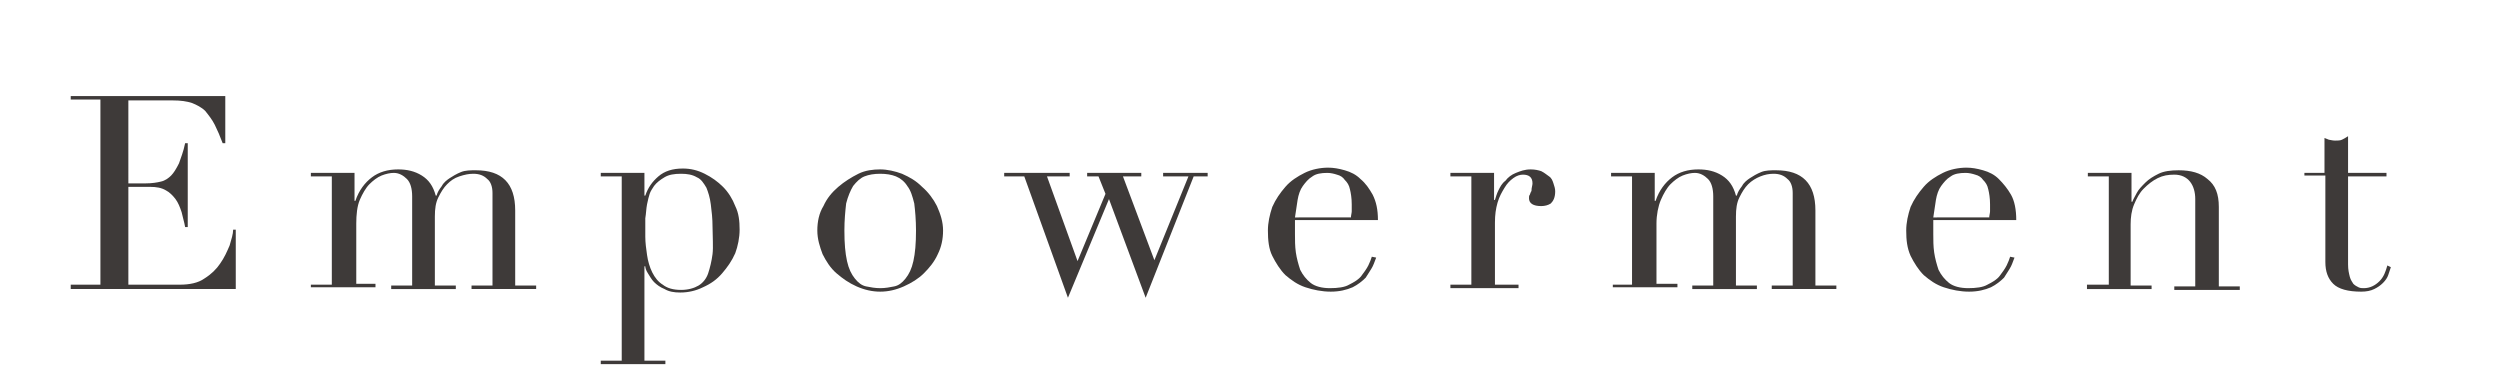 <?xml version="1.0" encoding="utf-8"?>
<!-- Generator: Adobe Illustrator 24.1.0, SVG Export Plug-In . SVG Version: 6.00 Build 0)  -->
<svg version="1.1" id="レイヤー_1" xmlns="http://www.w3.org/2000/svg" xmlns:xlink="http://www.w3.org/1999/xlink" x="0px"
	 y="0px" viewBox="0 0 286.3 44.6" style="enable-background:new 0 0 286.3 44.6;" xml:space="preserve">
<style type="text/css">
	.st0{enable-background:new    ;}
	.st1{fill:#3E3A39;}
</style>
<g>
	<g class="st0">
		<path class="st1" d="M8.1,32.6h3.4V11.4H8.1V11h17.7v5.4h-0.3c-0.3-0.8-0.6-1.5-0.9-2.1s-0.7-1.1-1.1-1.6c-0.4-0.4-1-0.7-1.5-0.9
			c-0.6-0.2-1.3-0.3-2.2-0.3h-5.1V21h2c0.7,0,1.3-0.1,1.7-0.2c0.5-0.1,0.9-0.4,1.2-0.7c0.3-0.3,0.6-0.8,0.9-1.4
			c0.2-0.6,0.5-1.3,0.7-2.3h0.3v9.6h-0.3c-0.1-0.6-0.3-1.2-0.4-1.7c-0.2-0.6-0.4-1.1-0.7-1.5c-0.3-0.4-0.7-0.8-1.1-1
			c-0.5-0.3-1.1-0.4-1.8-0.4h-2.5v11.2h5.9c1.1,0,2.1-0.2,2.8-0.7c0.8-0.5,1.4-1.1,1.8-1.7c0.5-0.7,0.8-1.4,1.1-2.1
			c0.2-0.7,0.4-1.3,0.4-1.8H27v6.8H8.1V32.6z"/>
		<path class="st1" d="M35.6,32.6h2.4V20.2h-2.4v-0.4h5V23h0.1c0.4-1.2,1.1-2.1,1.9-2.7c0.8-0.6,1.8-0.9,3-0.9c1,0,1.9,0.2,2.7,0.7
			c0.8,0.5,1.3,1.2,1.6,2.3h0.1c0.1-0.4,0.3-0.7,0.6-1.1c0.2-0.4,0.6-0.7,0.9-0.9s0.8-0.5,1.3-0.7c0.5-0.2,1.1-0.2,1.7-0.2
			c3,0,4.5,1.5,4.5,4.6v8.6h2.4v0.4h-7.4v-0.4h2.4V22.1c0-0.7-0.2-1.3-0.6-1.6c-0.4-0.4-0.9-0.6-1.6-0.6c-0.5,0-1,0.1-1.6,0.3
			s-1,0.5-1.4,0.9c-0.4,0.4-0.7,0.9-1,1.5c-0.3,0.6-0.4,1.3-0.4,2.2v7.9h2.4v0.4h-7.4v-0.4h2.4V22.5c0-0.9-0.2-1.6-0.6-2
			c-0.4-0.4-0.9-0.7-1.5-0.7c-0.4,0-0.9,0.1-1.4,0.3c-0.5,0.2-1,0.6-1.4,1s-0.8,1.1-1.1,1.8c-0.3,0.7-0.4,1.7-0.4,2.7v6.9H43v0.4
			h-7.4V32.6z"/>
		<path class="st1" d="M68.8,41.3h2.4V20.2h-2.4v-0.4h5v2.6h0.1c0.3-0.9,0.8-1.6,1.5-2.2s1.6-0.9,2.8-0.9c0.9,0,1.7,0.2,2.5,0.6
			c0.8,0.4,1.5,0.9,2.1,1.5c0.6,0.6,1.1,1.4,1.4,2.2c0.4,0.8,0.5,1.7,0.5,2.7c0,0.9-0.2,1.9-0.5,2.7c-0.4,0.9-0.9,1.6-1.5,2.3
			c-0.6,0.7-1.3,1.2-2.2,1.6c-0.8,0.4-1.7,0.6-2.6,0.6c-0.7,0-1.3-0.1-1.8-0.4c-0.5-0.2-0.9-0.5-1.2-0.8s-0.5-0.7-0.7-1
			c-0.2-0.3-0.3-0.6-0.3-0.8h-0.1v10.8h2.4v0.4h-7.4V41.3z M81.6,26c0-1-0.1-1.8-0.2-2.6c-0.1-0.8-0.3-1.4-0.5-1.9
			c-0.3-0.5-0.6-1-1.1-1.2c-0.5-0.3-1.1-0.4-1.8-0.4c-0.8,0-1.4,0.1-1.9,0.4c-0.5,0.3-0.9,0.6-1.2,1c-0.2,0.3-0.4,0.6-0.5,0.9
			c-0.1,0.3-0.2,0.7-0.3,1.2c-0.1,0.5-0.1,1-0.2,1.6c0,0.6,0,1.3,0,2.1c0,0.7,0.1,1.4,0.2,2.1c0.1,0.7,0.3,1.4,0.6,2
			c0.3,0.6,0.7,1.1,1.2,1.4c0.5,0.4,1.2,0.6,2.1,0.6c0.8,0,1.5-0.2,2-0.5s0.9-0.8,1.1-1.4c0.2-0.6,0.4-1.4,0.5-2.2S81.6,27,81.6,26z
			"/>
		<path class="st1" d="M93.6,26.4c0-1,0.2-2,0.7-2.8c0.4-0.9,1-1.6,1.7-2.2c0.7-0.6,1.5-1.1,2.3-1.5s1.7-0.5,2.5-0.5
			c0.8,0,1.7,0.2,2.5,0.5c0.9,0.4,1.6,0.8,2.3,1.5c0.7,0.6,1.3,1.4,1.7,2.2c0.4,0.9,0.7,1.8,0.7,2.8c0,1-0.2,1.9-0.6,2.7
			c-0.4,0.9-1,1.6-1.6,2.2s-1.4,1.1-2.3,1.5c-0.9,0.4-1.8,0.6-2.7,0.6c-0.9,0-1.8-0.2-2.7-0.6c-0.9-0.4-1.6-0.9-2.3-1.5
			c-0.7-0.6-1.2-1.4-1.6-2.2C93.9,28.3,93.6,27.4,93.6,26.4z M96.7,26.4c0,1.5,0.1,2.6,0.3,3.5c0.2,0.9,0.5,1.5,0.9,2
			c0.4,0.5,0.8,0.8,1.3,0.9s1,0.2,1.6,0.2c0.6,0,1.1-0.1,1.6-0.2c0.5-0.1,0.9-0.4,1.3-0.9c0.4-0.5,0.7-1.1,0.9-2
			c0.2-0.9,0.3-2,0.3-3.5c0-1.2-0.1-2.3-0.2-3.1c-0.2-0.8-0.4-1.5-0.8-2c-0.3-0.5-0.8-0.9-1.3-1.1s-1.1-0.3-1.8-0.3
			c-0.7,0-1.3,0.1-1.8,0.3c-0.5,0.2-0.9,0.6-1.3,1.1c-0.3,0.5-0.6,1.2-0.8,2C96.8,24.2,96.7,25.2,96.7,26.4z"/>
		<path class="st1" d="M115,19.8h7.5v0.4h-2.6l3.5,9.7l3.2-7.7l-0.8-2h-1.3v-0.4h6.2v0.4h-2.1l3.6,9.6l3.9-9.6h-2.9v-0.4h5.1v0.4
			h-1.6l-5.5,13.9l-4.2-11.3l-4.7,11.3l-5-13.9H115V19.8z"/>
		<path class="st1" d="M148.3,25.4c0,0.2,0,0.4,0,0.6c0,0.2,0,0.5,0,0.8c0,0.7,0,1.4,0.1,2.1c0.1,0.7,0.3,1.4,0.5,2
			c0.3,0.6,0.7,1.1,1.2,1.5s1.3,0.6,2.2,0.6s1.7-0.1,2.2-0.4c0.6-0.3,1.1-0.6,1.4-1c0.3-0.4,0.6-0.8,0.8-1.2c0.2-0.4,0.3-0.7,0.4-1
			l0.5,0.1c-0.1,0.2-0.2,0.6-0.4,1s-0.5,0.8-0.8,1.3c-0.4,0.4-0.9,0.8-1.5,1.1c-0.7,0.3-1.5,0.5-2.5,0.5c-1,0-2-0.2-2.9-0.5
			c-0.9-0.3-1.6-0.8-2.3-1.4c-0.6-0.6-1.1-1.4-1.5-2.2s-0.5-1.8-0.5-2.9c0-0.9,0.2-1.8,0.5-2.7c0.4-0.9,0.9-1.6,1.5-2.3
			c0.6-0.7,1.4-1.2,2.2-1.6c0.8-0.4,1.8-0.6,2.7-0.6c0.6,0,1.2,0.1,1.9,0.3c0.7,0.2,1.3,0.5,1.8,1c0.6,0.5,1,1.1,1.4,1.8
			c0.4,0.8,0.6,1.7,0.6,2.9H148.3z M154.7,25c0-0.3,0.1-0.6,0.1-0.8s0-0.5,0-0.8c0-0.7-0.1-1.3-0.2-1.7c-0.1-0.5-0.3-0.8-0.6-1.1
			c-0.2-0.3-0.5-0.5-0.9-0.6c-0.3-0.1-0.7-0.2-1.1-0.2c-0.7,0-1.3,0.1-1.7,0.4c-0.5,0.3-0.8,0.7-1.1,1.1s-0.5,1-0.6,1.6
			c-0.1,0.6-0.2,1.3-0.3,2H154.7z"/>
		<path class="st1" d="M166.1,32.6h2.4V20.2h-2.4v-0.4h5v3.1h0.1c0.1-0.3,0.2-0.7,0.4-1.1c0.2-0.4,0.4-0.8,0.8-1.1
			c0.3-0.4,0.7-0.7,1.2-0.9c0.5-0.2,1-0.4,1.7-0.4c0.5,0,0.9,0.1,1.2,0.2c0.4,0.2,0.6,0.4,0.9,0.6s0.4,0.5,0.5,0.8
			c0.1,0.3,0.2,0.6,0.2,0.9c0,0.7-0.2,1.1-0.5,1.4c-0.3,0.2-0.7,0.3-1.1,0.3c-0.9,0-1.4-0.3-1.4-0.9c0-0.2,0-0.3,0.1-0.4
			c0-0.1,0.1-0.2,0.1-0.3c0.1-0.1,0.1-0.2,0.1-0.4c0-0.1,0.1-0.4,0.1-0.6c0-0.7-0.4-1-1.1-1c-0.3,0-0.7,0.1-1.1,0.4s-0.7,0.6-1,1.1
			c-0.3,0.5-0.6,1-0.8,1.7c-0.2,0.7-0.3,1.4-0.3,2.3v7.1h2.7v0.4h-7.8V32.6z"/>
		<path class="st1" d="M184.5,32.6h2.4V20.2h-2.4v-0.4h5V23h0.1c0.4-1.2,1.1-2.1,1.9-2.7c0.8-0.6,1.8-0.9,3-0.9c1,0,1.9,0.2,2.7,0.7
			c0.8,0.5,1.3,1.2,1.6,2.3h0.1c0.1-0.4,0.3-0.7,0.6-1.1c0.2-0.4,0.6-0.7,0.9-0.9s0.8-0.5,1.3-0.7c0.5-0.2,1.1-0.2,1.7-0.2
			c3,0,4.5,1.5,4.5,4.6v8.6h2.4v0.4h-7.4v-0.4h2.4V22.1c0-0.7-0.2-1.3-0.6-1.6c-0.4-0.4-0.9-0.6-1.6-0.6c-0.5,0-1,0.1-1.5,0.3
			s-1,0.5-1.4,0.9c-0.4,0.4-0.7,0.9-1,1.5c-0.3,0.6-0.4,1.3-0.4,2.2v7.9h2.4v0.4h-7.4v-0.4h2.4V22.5c0-0.9-0.2-1.6-0.6-2
			c-0.4-0.4-0.9-0.7-1.5-0.7c-0.4,0-0.9,0.1-1.4,0.3c-0.5,0.2-1,0.6-1.4,1s-0.8,1.1-1.1,1.8c-0.3,0.7-0.5,1.7-0.5,2.7v6.9h2.4v0.4
			h-7.4V32.6z"/>
		<path class="st1" d="M221.4,25.4c0,0.2,0,0.4,0,0.6c0,0.2,0,0.5,0,0.8c0,0.7,0,1.4,0.1,2.1c0.1,0.7,0.3,1.4,0.5,2
			c0.3,0.6,0.7,1.1,1.2,1.5c0.5,0.4,1.3,0.6,2.2,0.6c0.9,0,1.7-0.1,2.2-0.4c0.6-0.3,1.1-0.6,1.4-1c0.3-0.4,0.6-0.8,0.8-1.2
			c0.2-0.4,0.3-0.7,0.4-1l0.5,0.1c-0.1,0.2-0.2,0.6-0.4,1c-0.2,0.4-0.5,0.8-0.8,1.3c-0.4,0.4-0.9,0.8-1.5,1.1
			c-0.7,0.3-1.5,0.5-2.5,0.5s-2-0.2-2.9-0.5c-0.9-0.3-1.6-0.8-2.3-1.4c-0.6-0.6-1.1-1.4-1.5-2.2c-0.4-0.9-0.5-1.8-0.5-2.9
			c0-0.9,0.2-1.8,0.5-2.7c0.4-0.9,0.9-1.6,1.5-2.3c0.6-0.7,1.4-1.2,2.2-1.6s1.8-0.6,2.7-0.6c0.6,0,1.2,0.1,1.9,0.3
			c0.7,0.2,1.3,0.5,1.8,1s1,1.1,1.4,1.8s0.6,1.7,0.6,2.9H221.4z M227.8,25c0-0.3,0.1-0.6,0.1-0.8s0-0.5,0-0.8c0-0.7-0.1-1.3-0.2-1.7
			c-0.1-0.5-0.3-0.8-0.6-1.1c-0.2-0.3-0.5-0.5-0.9-0.6c-0.3-0.1-0.7-0.2-1.1-0.2c-0.7,0-1.3,0.1-1.7,0.4c-0.5,0.3-0.8,0.7-1.1,1.1
			s-0.5,1-0.6,1.6c-0.1,0.6-0.2,1.3-0.3,2H227.8z"/>
		<path class="st1" d="M239.1,32.6h2.4V20.2h-2.4v-0.4h5v3.3h0.1c0.1-0.3,0.3-0.6,0.5-1c0.2-0.4,0.6-0.8,1-1.2
			c0.4-0.4,0.9-0.7,1.5-1s1.4-0.4,2.3-0.4c1.4,0,2.5,0.3,3.3,1c0.9,0.7,1.3,1.7,1.3,3.2v9.1h2.4v0.4H249v-0.4h2.4v-10
			c0-0.8-0.2-1.5-0.6-2c-0.4-0.5-1-0.8-1.8-0.8c-0.7,0-1.3,0.1-1.9,0.4c-0.6,0.3-1.1,0.7-1.6,1.2c-0.5,0.5-0.8,1.1-1.1,1.8
			c-0.3,0.7-0.4,1.5-0.4,2.3v7h2.4v0.4h-7.4V32.6z"/>
		<path class="st1" d="M263.8,19.8h2.4v-4c0.2,0.1,0.3,0.1,0.5,0.2c0.1,0,0.4,0.1,0.7,0.1c0.3,0,0.6,0,0.8-0.1
			c0.2-0.1,0.4-0.2,0.7-0.4v4.2h4.4v0.4h-4.4v10.1c0,0.6,0.1,1,0.2,1.4c0.1,0.4,0.3,0.6,0.4,0.8c0.2,0.2,0.4,0.3,0.6,0.4
			s0.4,0.1,0.6,0.1c0.7,0,1.3-0.3,1.8-0.8s0.7-1.1,0.9-1.8l0.4,0.2c-0.1,0.3-0.2,0.6-0.3,0.9c-0.1,0.3-0.3,0.6-0.6,0.9
			c-0.3,0.3-0.6,0.5-1,0.7c-0.4,0.2-0.9,0.3-1.5,0.3c-1.5,0-2.6-0.3-3.2-0.9c-0.6-0.6-0.9-1.4-0.9-2.5v-9.9h-2.4V19.8z"/>
	</g>
</g>
</svg>
